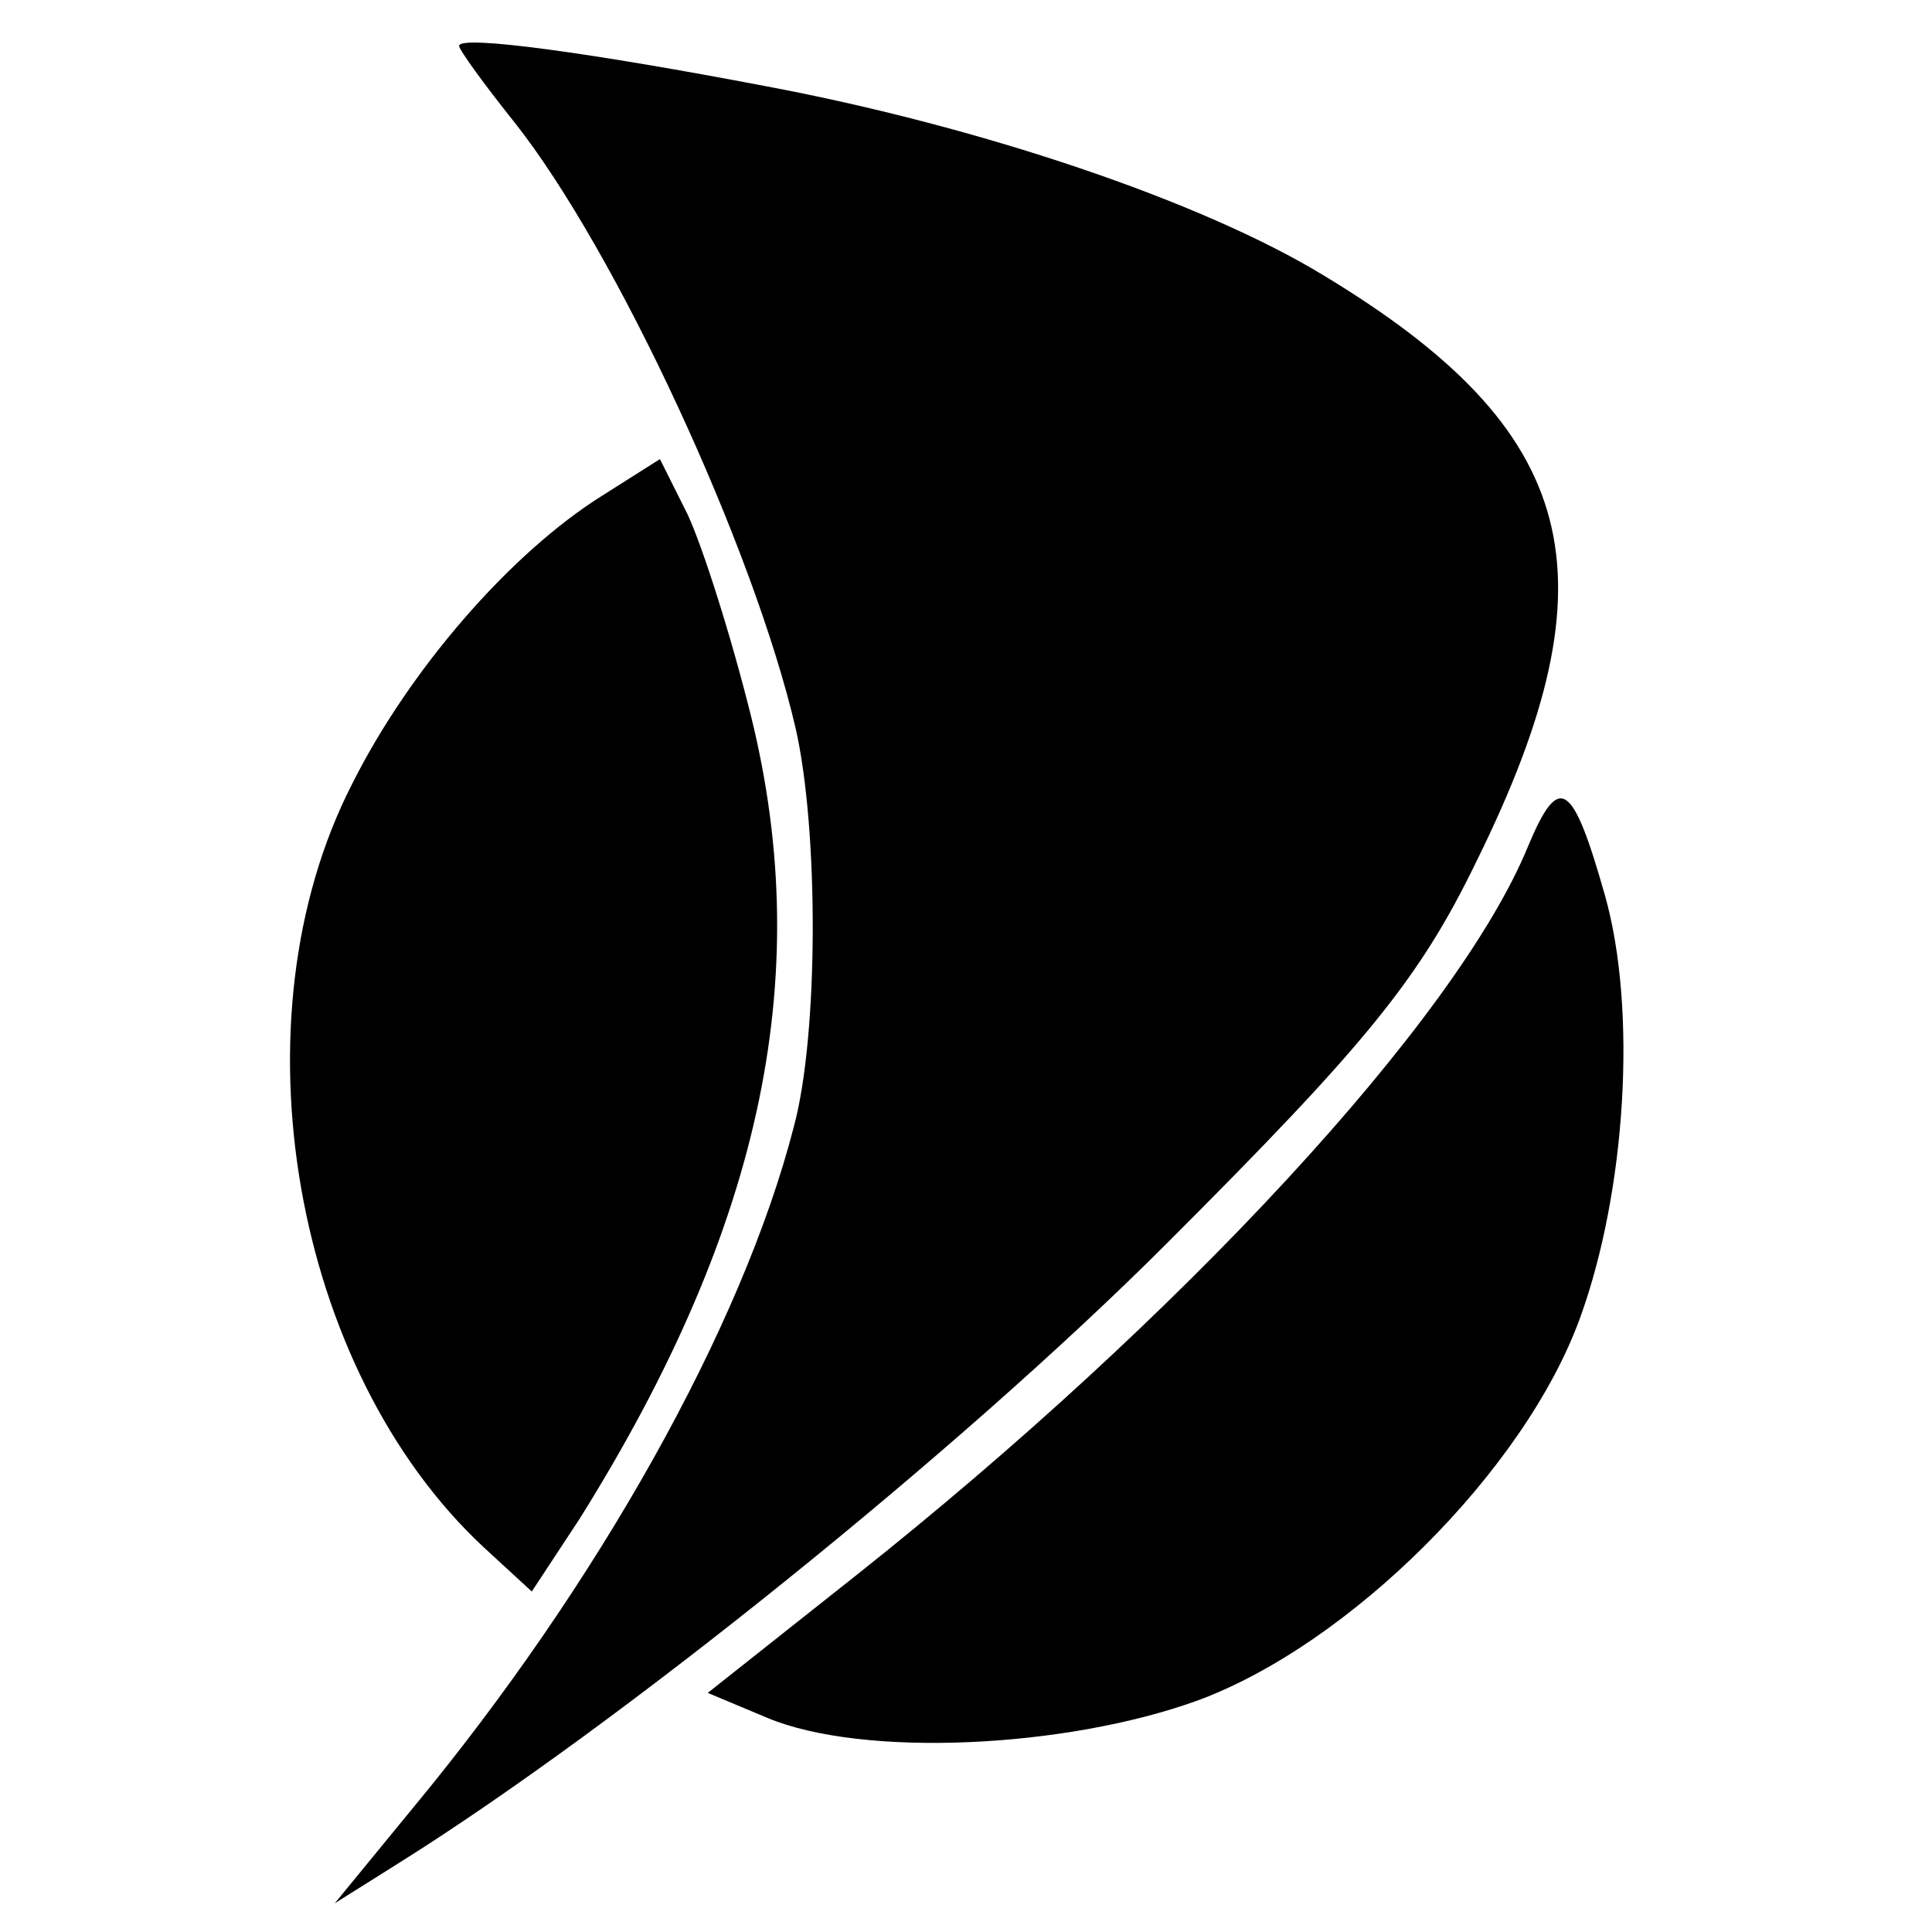 <?xml version="1.0" standalone="no"?>
<!DOCTYPE svg PUBLIC "-//W3C//DTD SVG 20010904//EN"
 "http://www.w3.org/TR/2001/REC-SVG-20010904/DTD/svg10.dtd">
<svg version="1.0" xmlns="http://www.w3.org/2000/svg"
 width="101pt" height="101pt" viewBox="0 0 101 101"
 preserveAspectRatio="xMidYMid meet">
<g transform="translate(0,101) scale(0.1,-0.1)"
fill="#000000" stroke="none">
<path d="M240 986 c0 -2 13 -20 29 -40 53 -67 125 -222 147 -317 12 -53 12
-160 -1 -208 -27 -105 -103 -240 -199 -356 l-41 -50 35 22 c113 71 291 214
400 323 104 104 132 138 162 200 74 150 54 225 -80 306 -64 39 -180 78 -292
99 -89 17 -160 27 -160 21z"/>
<path d="M315 751 c-48 -30 -101 -91 -131 -151 -63 -123 -31 -306 69 -399 l25
-23 25 38 c97 155 124 288 88 426 -11 43 -26 89 -33 102 l-13 26 -30 -19z"/>
<path d="M799 568 c-37 -91 -183 -248 -352 -382 l-77 -61 31 -13 c50 -21 156
-16 225 9 79 29 171 120 200 200 24 66 30 161 13 221 -17 60 -24 64 -40 26z"/>
</g>
</svg>
